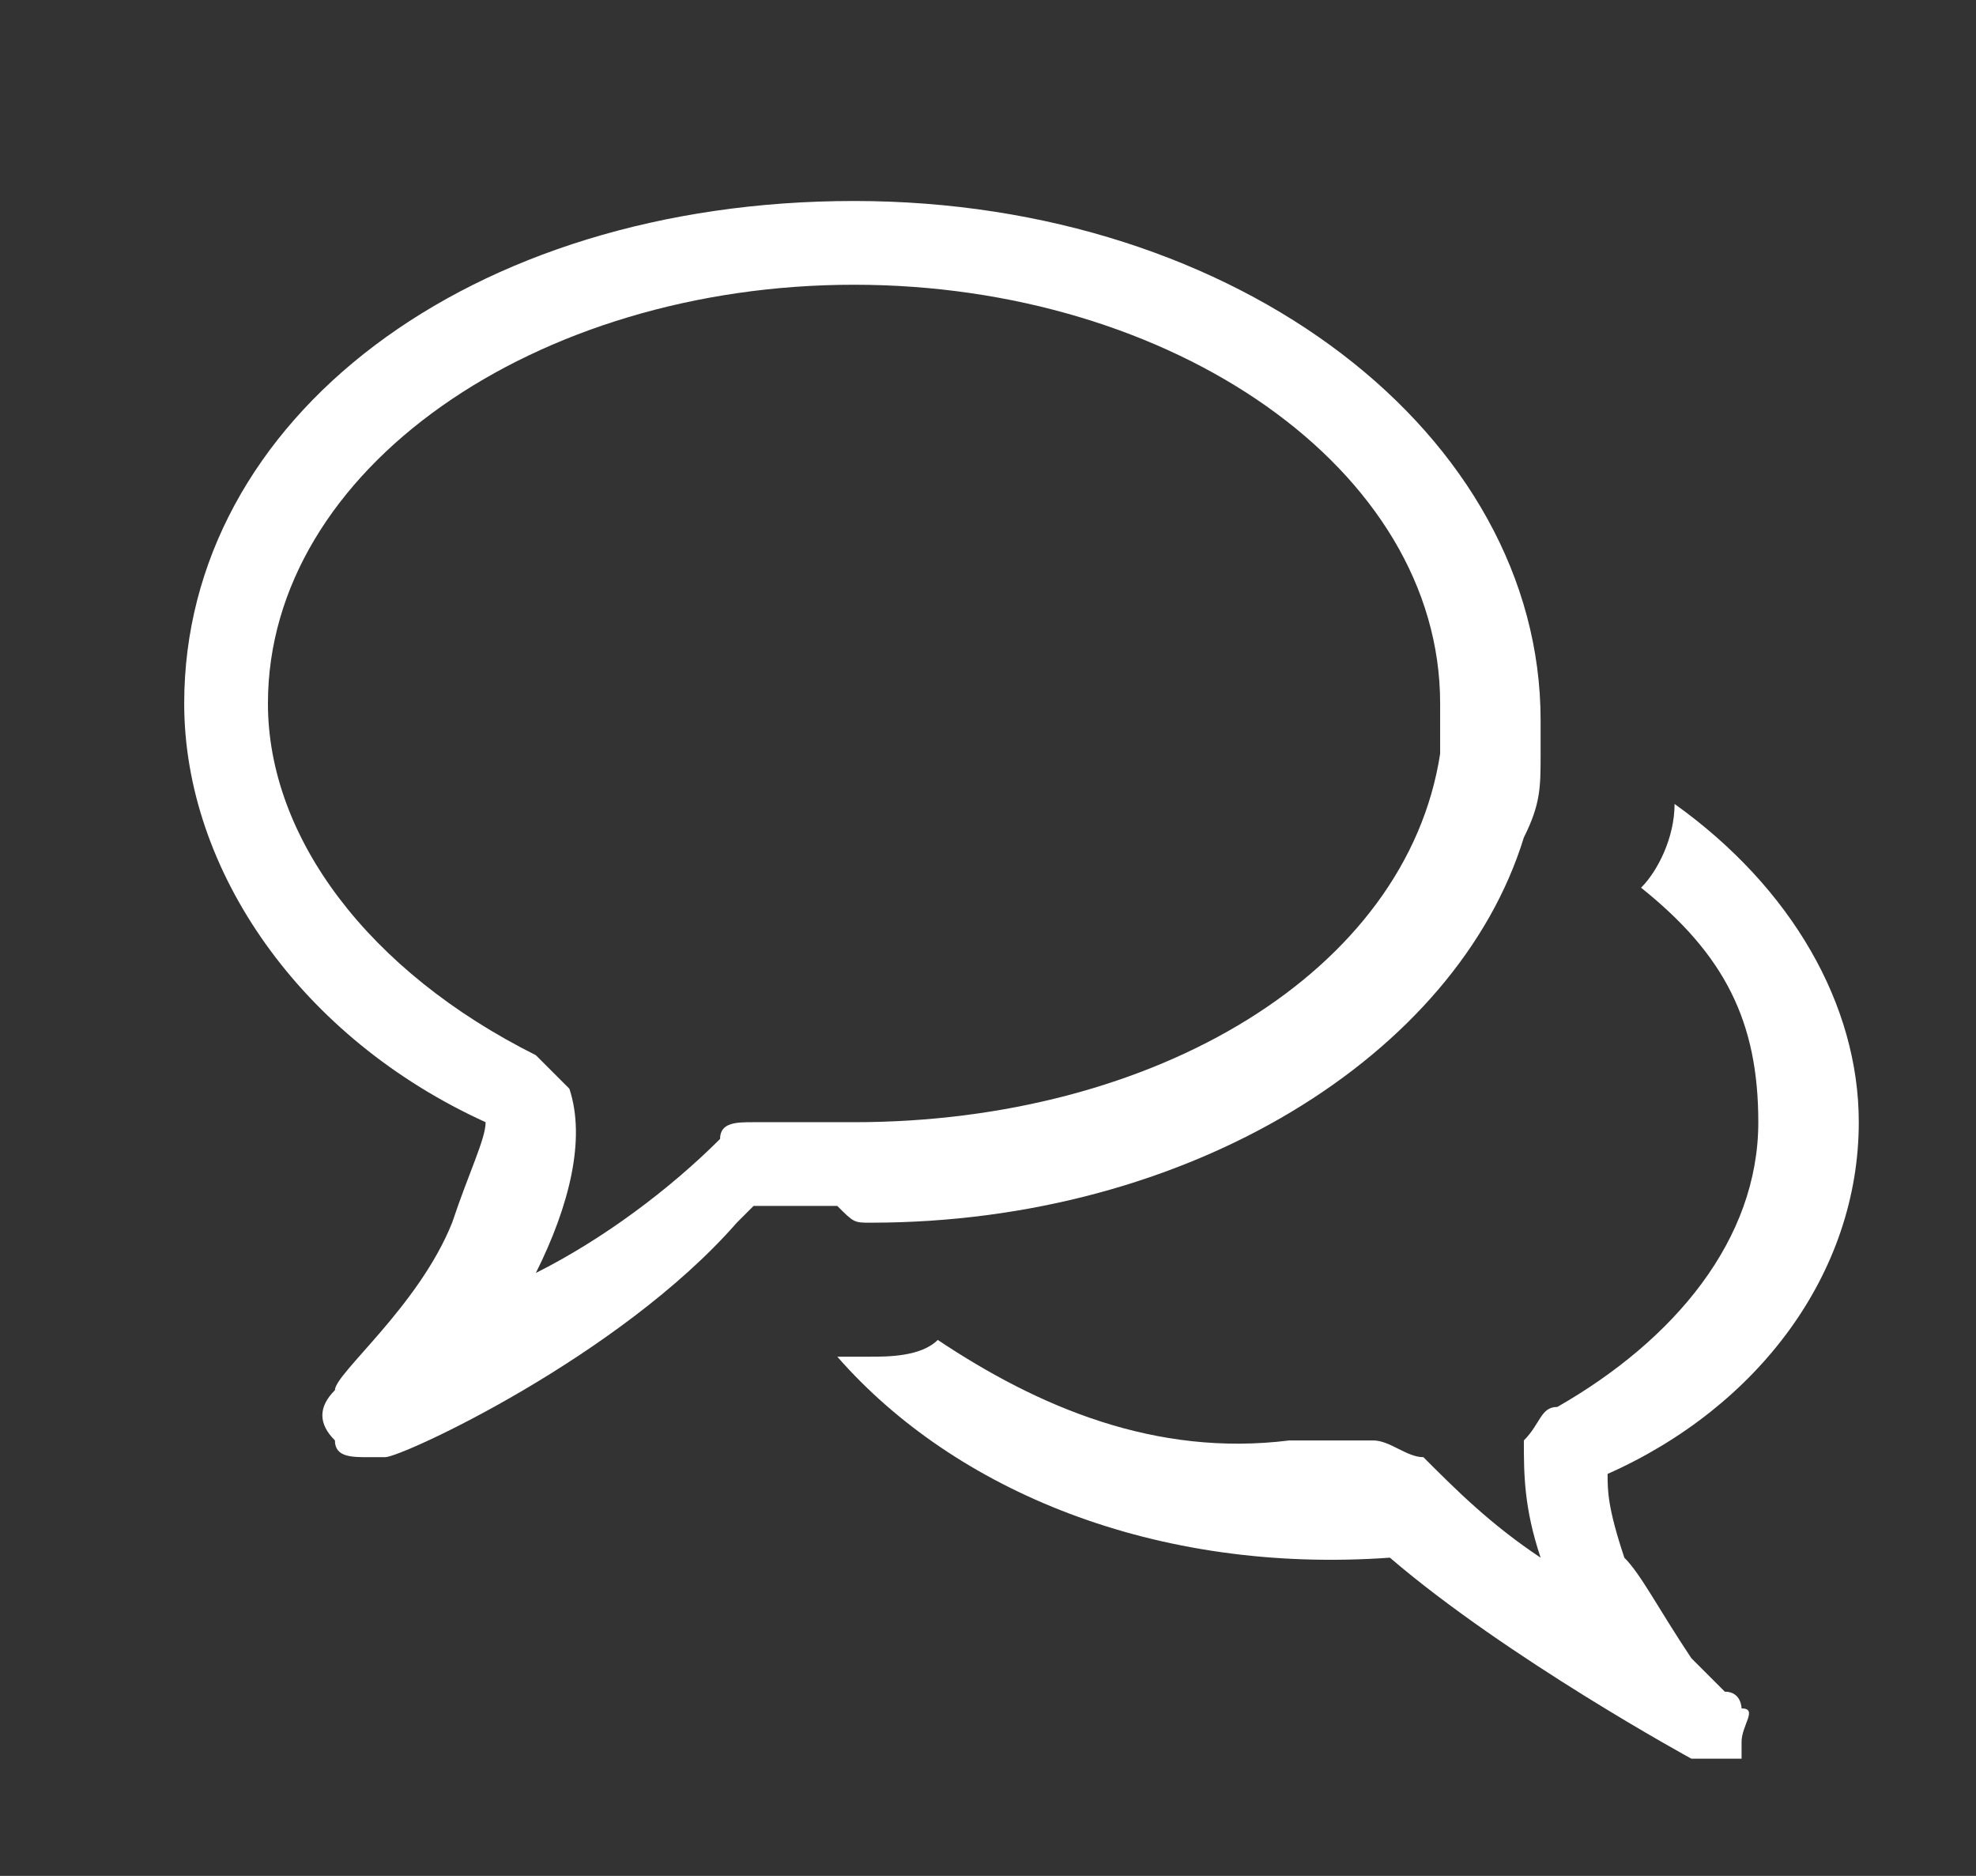 <?xml version="1.0" encoding="utf-8"?>
<!-- Generator: Adobe Illustrator 22.0.1, SVG Export Plug-In . SVG Version: 6.00 Build 0)  -->
<svg version="1.1" id="Layer_1" xmlns="http://www.w3.org/2000/svg" xmlns:xlink="http://www.w3.org/1999/xlink" x="0px" y="0px"
	 viewBox="0 0 11.8 11.2" style="enable-background:new 0 0 11.8 11.2;" xml:space="preserve">
<rect x="0" y="0" width="11.8" height="11.2" fill="#333333" stroke="none"/>
<style type="text/css">
	.st0{fill:#FFFFFF;}
</style>
<g id="Layer_1_1_">
</g>
<g id="Layer_2_1_">
	<g>
		<path class="st0" d="M5.2,7.3c1.9,0,3.5-1,3.9-2.3c0.1-0.2,0.1-0.3,0.1-0.5c0-0.1,0-0.2,0-0.2c0-1.7-1.8-3.1-4.1-3.1
			S1.1,2.5,1.1,4.2c0,1,0.7,2,1.8,2.5c0,0.1-0.1,0.3-0.2,0.6C2.5,7.8,2,8.2,2,8.3C1.9,8.4,1.9,8.5,2,8.6C2,8.7,2.1,8.7,2.2,8.7
			c0,0,0.1,0,0.1,0c0.1,0,1.4-0.6,2.1-1.4c0,0,0.1-0.1,0.1-0.1c0.2,0,0.3,0,0.5,0C5.1,7.3,5.1,7.3,5.2,7.3z M4.5,6.7
			c-0.1,0-0.2,0-0.2,0.1C4,7.1,3.6,7.4,3.2,7.6c0,0,0,0,0,0c0.2-0.4,0.3-0.8,0.2-1.1C3.3,6.4,3.2,6.3,3.2,6.3C2.2,5.8,1.6,5,1.6,4.2
			c0-1.4,1.6-2.5,3.5-2.5s3.5,1.1,3.5,2.5c0,0.1,0,0.2,0,0.3v0C8.4,5.8,6.9,6.7,5.1,6.7c-0.2,0-0.3,0-0.5,0C4.6,6.7,4.6,6.7,4.5,6.7
			z"/>
		<path class="st0" d="M11.1,6.7c0-0.7-0.4-1.4-1.1-1.9c0,0.2-0.1,0.4-0.2,0.5c0.5,0.4,0.7,0.8,0.7,1.4c0,0.7-0.5,1.3-1.2,1.7
			c-0.1,0-0.1,0.1-0.2,0.2C9.1,8.8,9.1,9,9.2,9.3C8.9,9.1,8.7,8.9,8.5,8.7C8.4,8.7,8.3,8.6,8.2,8.6c-0.2,0-0.3,0-0.5,0
			C6.9,8.7,6.2,8.4,5.6,8l0,0C5.5,8.1,5.3,8.1,5.2,8.1c-0.1,0-0.2,0-0.2,0c0.7,0.8,1.9,1.3,3.3,1.2c0.7,0.6,1.8,1.2,1.8,1.2l0,0
			c0,0,0.1,0,0.1,0s0,0,0.1,0h0c0,0,0,0,0.1,0l0,0c0,0,0,0,0,0l0,0c0,0,0,0,0-0.1c0-0.1,0.1-0.2,0-0.2c0,0,0-0.1-0.1-0.1l0,0
			c0,0-0.1-0.1-0.2-0.2C9.9,9.6,9.8,9.4,9.7,9.3C9.6,9,9.6,8.9,9.6,8.8C10.5,8.4,11.1,7.6,11.1,6.7z"/>
	</g>
</g>
</svg>
